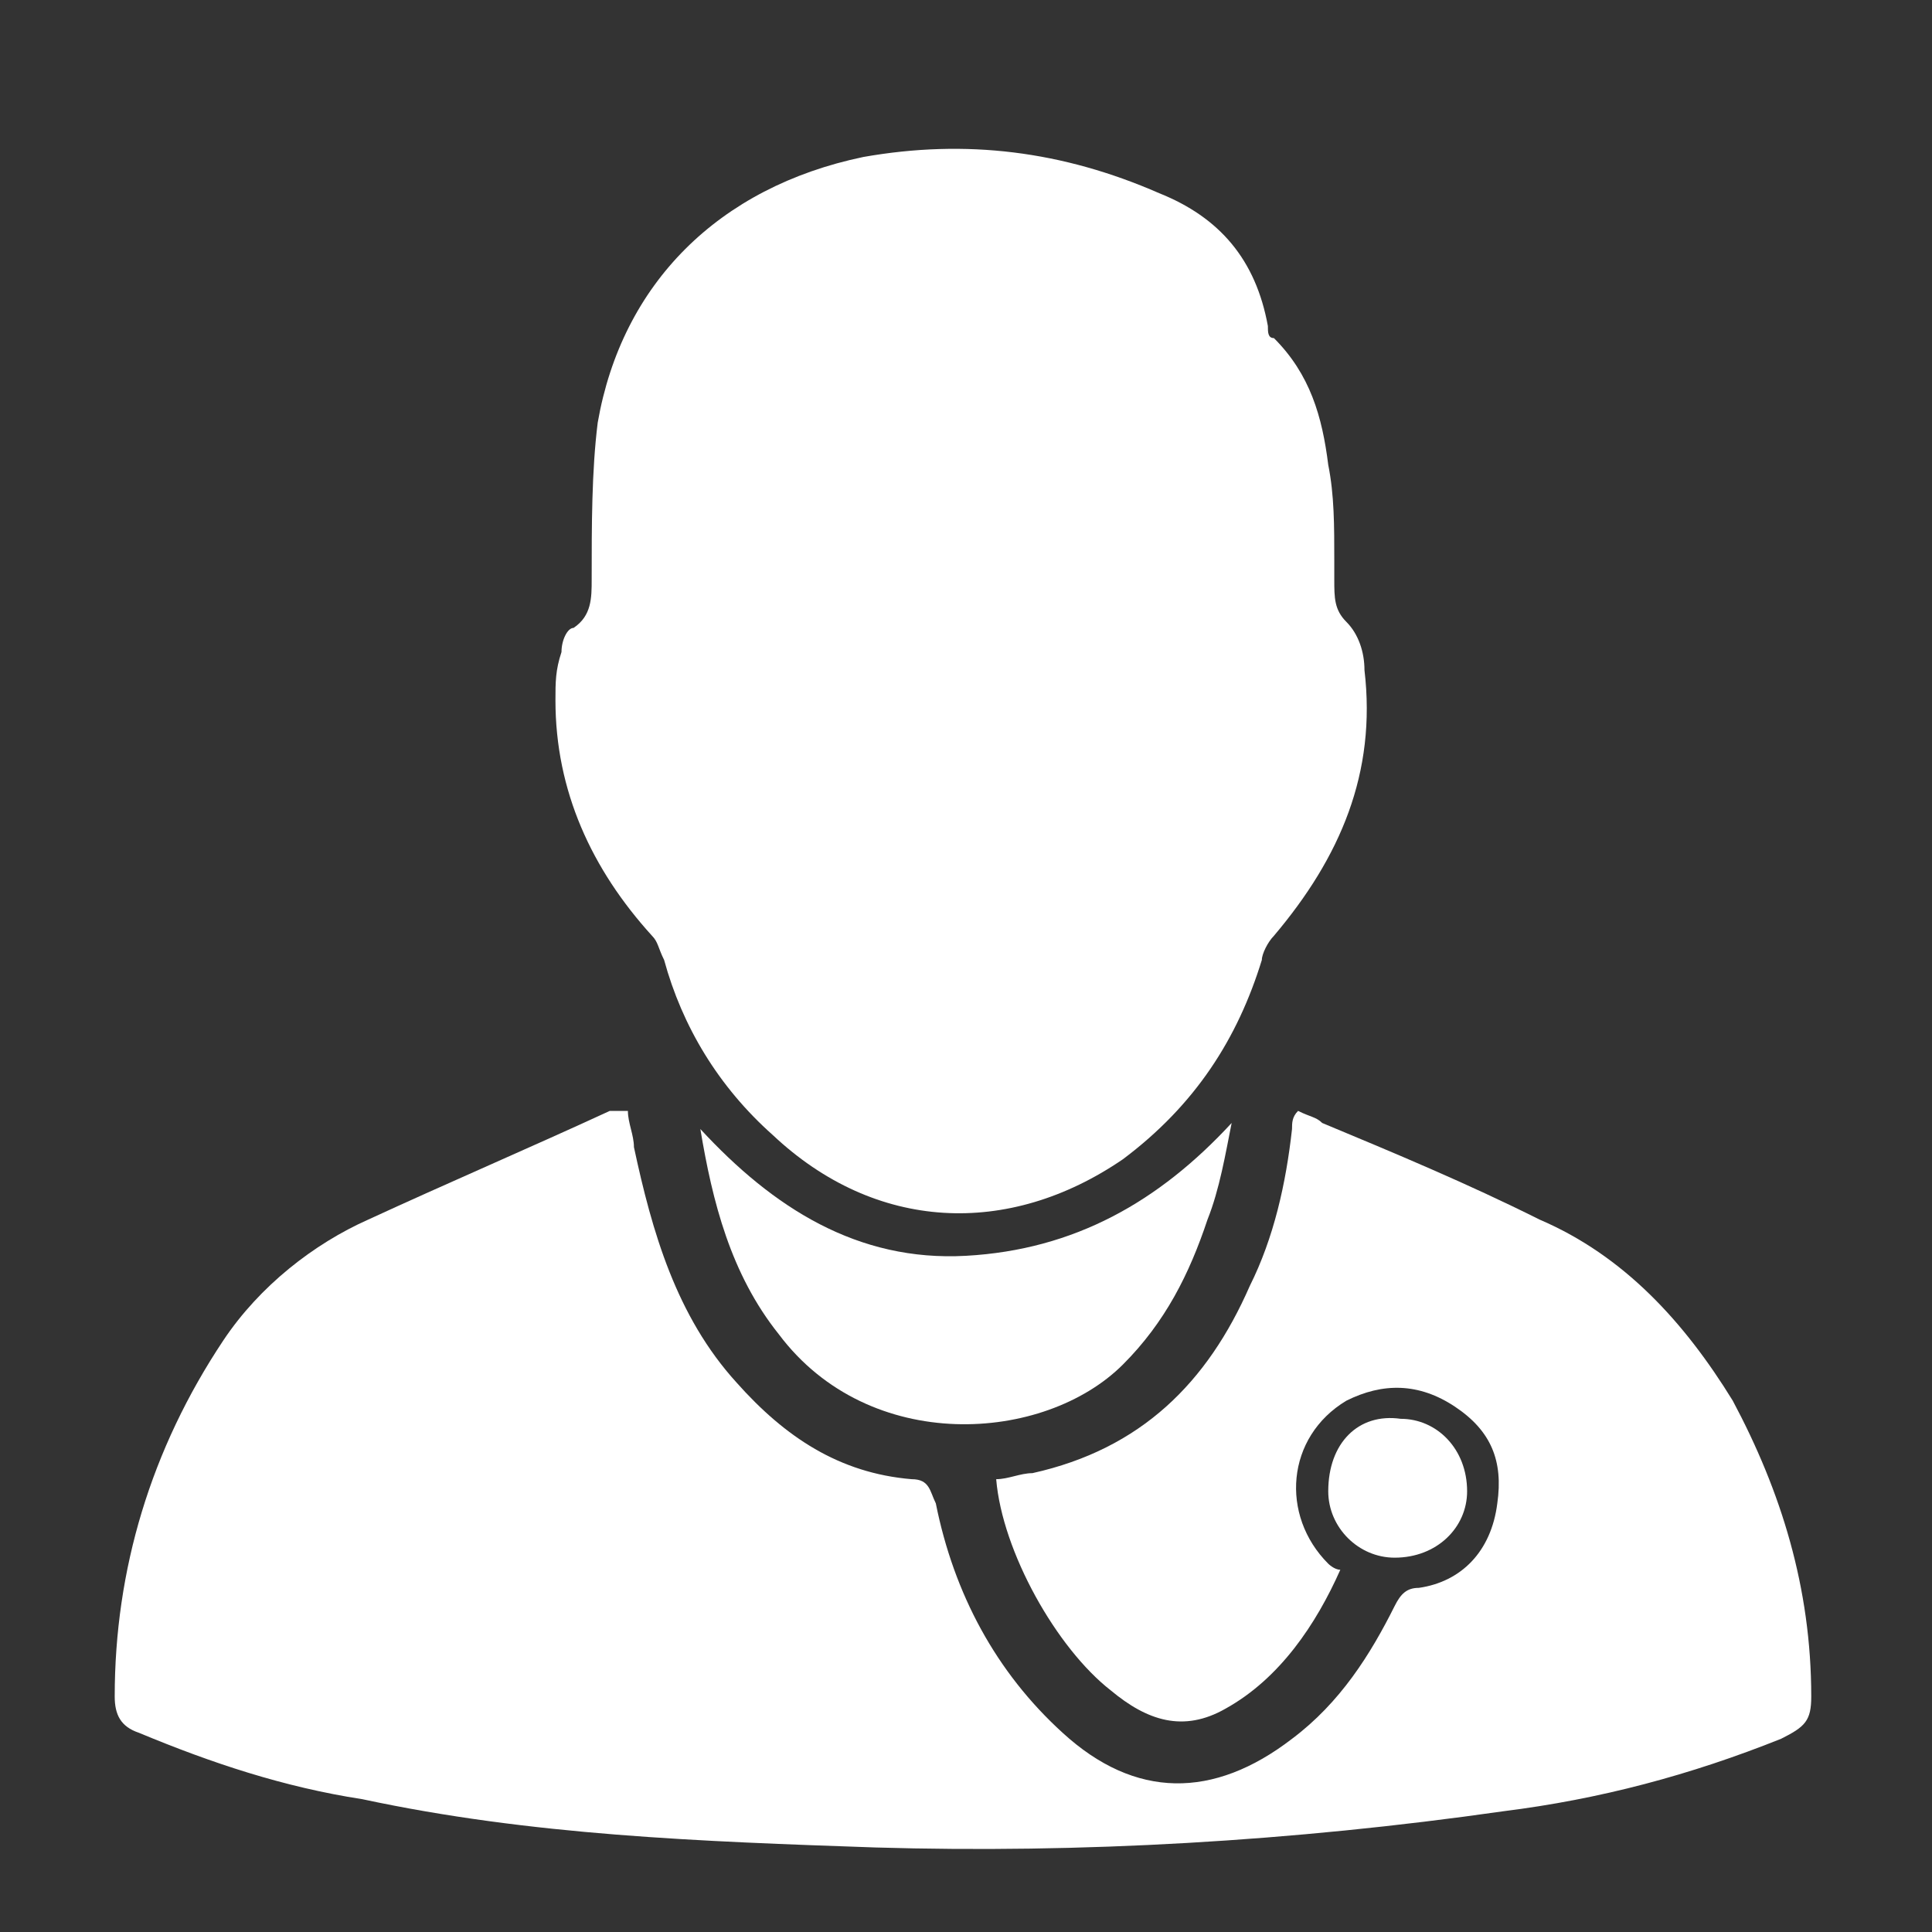 <?xml version="1.0" encoding="utf-8"?>
<!-- Generator: Adobe Illustrator 14.0.0, SVG Export Plug-In . SVG Version: 6.00 Build 43363)  -->
<!DOCTYPE svg PUBLIC "-//W3C//DTD SVG 1.1//EN" "http://www.w3.org/Graphics/SVG/1.1/DTD/svg11.dtd">
<svg version="1.1" id="Livello_1" xmlns="http://www.w3.org/2000/svg" xmlns:xlink="http://www.w3.org/1999/xlink" x="0px" y="0px"
	 width="200px" height="200px" viewBox="0 0 200 200" enable-background="new 0 0 200 200" xml:space="preserve">
<rect x="0" y="0" width="200" height="200" fill="#333333" stroke="none"/>
<g id="Livello_1_1_" display="none">
	<circle display="inline" fill="none" stroke="#414141" stroke-width="4" stroke-miterlimit="10" cx="87.5" cy="81.875" r="56.25"/>
	
		<line display="inline" fill="none" stroke="#414141" stroke-width="4" stroke-linecap="round" stroke-miterlimit="10" x1="122.5" y1="126.25" x2="170.625" y2="173.75"/>
</g>
<g id="Livello_2" display="none">
	
		<rect x="5" y="29.375" display="inline" fill="none" stroke="#414141" stroke-linecap="round" stroke-linejoin="round" stroke-miterlimit="10" width="153.125" height="154.375"/>
	
		<rect x="28.125" y="15" display="inline" fill="#FFFFFF" stroke="#414141" stroke-width="2" stroke-linecap="round" stroke-linejoin="round" stroke-miterlimit="10" width="163.125" height="165"/>
	<rect x="55.625" y="40.625" display="inline" fill="#414141" width="51.875" height="50.625"/>
	
		<line display="inline" fill="none" stroke="#414141" stroke-linecap="round" stroke-linejoin="round" stroke-miterlimit="10" x1="118.75" y1="53.125" x2="168.75" y2="53.125"/>
	
		<line display="inline" fill="none" stroke="#414141" stroke-linecap="round" stroke-linejoin="round" stroke-miterlimit="10" x1="118.75" y1="65.625" x2="168.75" y2="65.625"/>
	
		<line display="inline" fill="none" stroke="#414141" stroke-linecap="round" stroke-linejoin="round" stroke-miterlimit="10" x1="118.75" y1="84.375" x2="168.75" y2="84.375"/>
	
		<line display="inline" fill="none" stroke="#414141" stroke-linecap="round" stroke-linejoin="round" stroke-miterlimit="10" x1="56.25" y1="103.125" x2="168.75" y2="103.125"/>
	
		<line display="inline" fill="none" stroke="#414141" stroke-linecap="round" stroke-linejoin="round" stroke-miterlimit="10" x1="56.25" y1="128.125" x2="168.75" y2="128.125"/>
	
		<line display="inline" fill="none" stroke="#414141" stroke-linecap="round" stroke-linejoin="round" stroke-miterlimit="10" x1="56.25" y1="146.875" x2="168.75" y2="146.875"/>
	
		<rect x="5" y="26.875" display="inline" fill="none" stroke="#414141" stroke-linecap="round" stroke-linejoin="round" stroke-miterlimit="10" width="153.125" height="154.375"/>
	
		<rect x="28.125" y="15" display="inline" fill="#FFFFFF" stroke="#414141" stroke-width="2" stroke-linecap="round" stroke-linejoin="round" stroke-miterlimit="10" width="163.125" height="165"/>
	<rect x="55.625" y="40.625" display="inline" fill="#414141" width="51.875" height="50.625"/>
	
		<line display="inline" fill="none" stroke="#414141" stroke-linecap="round" stroke-linejoin="round" stroke-miterlimit="10" x1="118.75" y1="53.125" x2="168.75" y2="53.125"/>
	
		<line display="inline" fill="none" stroke="#414141" stroke-linecap="round" stroke-linejoin="round" stroke-miterlimit="10" x1="118.75" y1="65.625" x2="168.75" y2="65.625"/>
	
		<line display="inline" fill="none" stroke="#414141" stroke-linecap="round" stroke-linejoin="round" stroke-miterlimit="10" x1="118.75" y1="84.375" x2="168.75" y2="84.375"/>
	
		<line display="inline" fill="none" stroke="#414141" stroke-linecap="round" stroke-linejoin="round" stroke-miterlimit="10" x1="56.25" y1="103.125" x2="168.75" y2="103.125"/>
	
		<line display="inline" fill="none" stroke="#414141" stroke-linecap="round" stroke-linejoin="round" stroke-miterlimit="10" x1="56.25" y1="128.125" x2="168.75" y2="128.125"/>
	
		<line display="inline" fill="none" stroke="#414141" stroke-linecap="round" stroke-linejoin="round" stroke-miterlimit="10" x1="56.25" y1="146.875" x2="168.75" y2="146.875"/>
</g>
<g id="Livello_3" display="none">
	
		<polygon display="inline" fill="none" stroke="#414141" stroke-width="2" stroke-linecap="round" stroke-linejoin="round" stroke-miterlimit="10" points="
		67.5,50 133.125,50 191.25,106.25 156.875,106.25 186.875,150 10.625,150 40,106.25 10,106.25 	"/>
	
		<line display="inline" fill="none" stroke="#414141" stroke-width="2" stroke-linecap="round" stroke-linejoin="round" stroke-miterlimit="10" x1="62.5" y1="106.25" x2="137.5" y2="106.25"/>
</g>
<g id="Livello_4" display="none">
	<g display="inline">
		<path fill="#414141" d="M107.5,31.25c1.25,0,2.5,0,3.75,0.625c8.75,2.5,13.75,11.25,11.25,19.375l-11.875,44.375l0,0L103.75,122.5
			l53.125-33.75c2.5-1.875,5.625-2.5,8.75-2.5c5,0,10.625,2.5,13.75,7.5c5,7.5,2.5,17.5-5,21.875c0,0-71.25,45-87.5,55.625
			c-3.125,1.875-6.25,3.125-8.75,3.125C67.5,174.375,62.5,161.25,62.5,161.25l-42.5-95c-3.75-8.125,0-17.5,8.125-21.25
			c1.875-0.625,3.75-1.25,6.25-1.25c6.25,0,11.875,3.75,14.375,9.375l18.75,41.25L74.375,110l17.5-66.875
			C94.375,35.625,100.625,31.25,107.5,31.25 M107.5,18.75L107.5,18.75C94.375,18.75,83.125,27.5,80,40l-8.75,33.125l-11.25-25
			C55.625,37.5,45.625,31.25,34.375,31.25c-4.375,0-8.125,0.625-11.875,2.5C8.125,40,1.875,57.5,8.75,71.25L51.875,165
			c1.25,3.75,9.375,20.625,26.875,20.625c5,0,10.625-1.875,15.625-5l87.5-55.625c13.125-8.125,17.5-26.25,8.75-39.375
			c-5-8.125-14.375-13.125-24.375-13.125c-5.625,0-10.625,1.25-15,4.375L125,94.375L138.125,45l-1.875,1.875
			c0-12.5-8.75-24.375-21.25-27.5C112.5,18.75,110,18.75,107.5,18.75L107.5,18.75z"/>
	</g>
</g>
<g id="Livello_5" display="none">
	<circle display="inline" fill="#414141" cx="100" cy="100" r="50.625"/>
	<circle display="inline" fill="#414141" cx="154.375" cy="48.75" r="20.625"/>
	<circle display="inline" fill="#414141" cx="79.375" cy="30" r="14.375"/>
	<circle display="inline" fill="#414141" cx="48.125" cy="55" r="16.875"/>
	<circle display="inline" fill="#414141" cx="41.875" cy="161.25" r="16.875"/>
	<circle display="inline" fill="#414141" cx="35.625" cy="130" r="13.75"/>
	<circle display="inline" fill="#414141" cx="135.625" cy="173.75" r="16.875"/>
	<circle display="inline" fill="#414141" cx="160.625" cy="142.5" r="14.375"/>
	<circle display="inline" fill="#414141" cx="98.125" cy="167.5" r="10.625"/>
	<line display="inline" fill="none" stroke="#414141" stroke-miterlimit="10" x1="123.75" y1="75.625" x2="154.375" y2="48.75"/>
	<line display="inline" fill="none" stroke="#414141" stroke-miterlimit="10" x1="48.75" y1="156.875" x2="79.375" y2="130"/>
	<line display="inline" fill="none" stroke="#414141" stroke-miterlimit="10" x1="38.125" y1="131.875" x2="76.875" y2="118.125"/>
	<line display="inline" fill="none" stroke="#414141" stroke-miterlimit="10" x1="48.125" y1="55" x2="79.375" y2="80.625"/>
	<line display="inline" fill="none" stroke="#414141" stroke-miterlimit="10" x1="79.375" y1="30" x2="87.5" y2="69.375"/>
	<line display="inline" fill="none" stroke="#414141" stroke-miterlimit="10" x1="160.625" y1="142.5" x2="118.75" y2="116.25"/>
	<line display="inline" fill="none" stroke="#414141" stroke-miterlimit="10" x1="135.625" y1="173.75" x2="112.5" y2="129.375"/>
	<line display="inline" fill="none" stroke="#414141" stroke-miterlimit="10" x1="98.125" y1="167.5" x2="100" y2="128.125"/>
</g>
<g id="Livello_6">
	<g>
		<path fill="#FFFFFF" d="M65,115c0,1.25,0.625,2.5,0.625,3.75C67.5,127.5,70,136.25,76.25,143.125c5,5.625,10.625,9.375,18.125,10
			c1.875,0,1.875,1.25,2.5,2.5c1.875,9.375,6.25,17.5,13.125,23.75c7.5,6.875,15.625,6.875,23.75,0.625
			c5-3.75,8.125-8.75,10.625-13.75c0.625-1.25,1.25-1.875,2.5-1.875c4.375-0.625,7.5-3.75,8.125-8.75
			c0.625-4.375-0.625-7.5-4.375-10s-7.5-2.5-11.25-0.625c-6.25,3.75-6.875,11.875-1.875,16.875c0,0,0.625,0.625,1.25,0.625
			c-2.5,5.625-6.25,11.25-11.875,14.375c-4.375,2.5-8.125,1.25-11.875-1.875c-5.625-4.375-11.25-14.375-11.875-21.875
			c1.25,0,2.5-0.625,3.75-0.625c11.25-2.5,18.125-9.375,22.5-19.375c2.5-5,3.75-10.625,4.375-16.25c0-0.625,0-1.25,0.625-1.875
			c1.25,0.625,1.875,0.625,2.5,1.25c7.5,3.125,15,6.25,22.5,10c8.75,3.75,15,10.625,20,18.75c5,9.375,8.125,19.375,8.125,30.625
			c0,2.5-0.625,3.125-3.125,4.375c-9.375,3.75-18.75,6.25-28.75,7.5c-21.875,3.125-43.75,4.375-65,3.75
			C72.5,190.625,55,190,37.5,186.25c-8.125-1.25-15.625-3.75-23.125-6.875c-1.875-0.625-2.5-1.875-2.5-3.75
			c0-13.125,3.75-25.625,11.25-36.875c3.75-5.625,9.375-10,15-12.5c8.125-3.75,16.875-7.5,25-11.25C64.375,115,65,115,65,115z"/>
		<path fill="#FFFFFF" d="M138.125,58.125c0,0.625,0,1.25,0,1.875c0,1.875,0,3.125,1.25,4.375s1.875,3.125,1.875,5
			c1.25,10.625-2.5,19.375-9.375,27.5c-0.625,0.625-1.25,1.875-1.25,2.5c-2.5,8.125-6.875,15-14.375,20.625
			c-11.875,8.125-25.625,7.5-36.25-2.5c-5.625-5-9.375-11.25-11.25-18.125c-0.625-1.25-0.625-1.875-1.25-2.5
			c-6.25-6.875-10-15-10-24.375c0-1.875,0-3.125,0.625-5c0-1.25,0.625-2.5,1.25-2.5c1.875-1.25,1.875-3.125,1.875-5
			c0-5.625,0-11.25,0.625-16.25c2.5-14.375,12.5-24.375,27.5-27.5C100,14.375,110,15.625,120,20c6.25,2.5,10,6.875,11.25,13.75
			c0,0.625,0,1.25,0.625,1.25c3.75,3.75,5,8.125,5.625,13.125C138.125,51.25,138.125,54.375,138.125,58.125L138.125,58.125z"/>
		<path fill="#FFFFFF" d="M127.5,116.25c-0.625,3.125-1.25,6.875-2.5,10c-1.875,5.625-4.375,10.625-8.75,15
			c-8.125,8.125-26.25,9.375-35.625-3.125c-5-6.25-6.875-13.75-8.125-21.25C80,125,88.75,130.625,100,130S120,124.375,127.5,116.25
			C127.5,115.625,127.5,115.625,127.5,116.25z"/>
		<path fill="#FFFFFF" d="M145,146.875c3.75,0,6.875,3.125,6.875,7.5c0,3.75-3.125,6.875-7.5,6.875c-3.75,0-6.875-3.125-6.875-6.875
			C137.5,149.375,140.625,146.25,145,146.875z"/>
	</g>
</g>
</svg>
